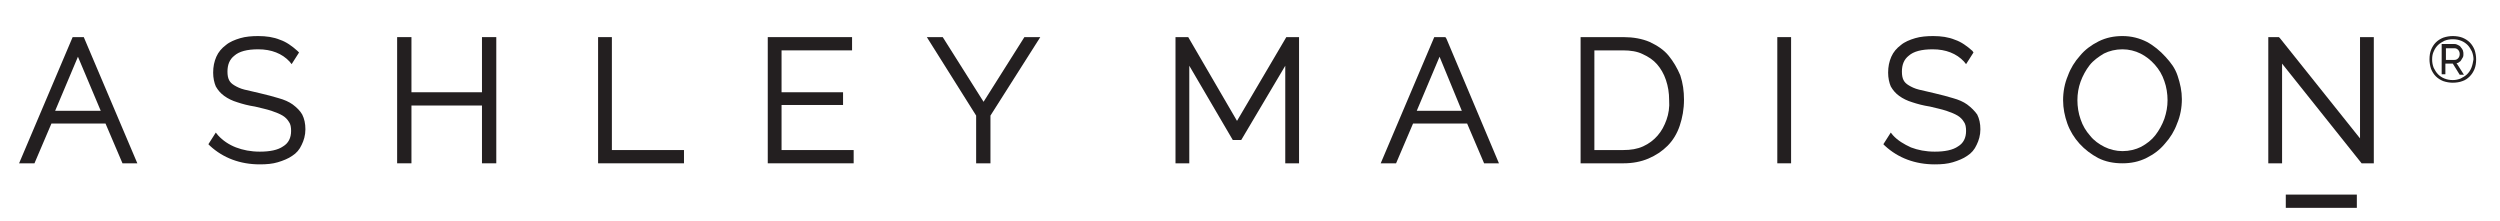 <?xml version="1.0" encoding="utf-8"?>
<svg xmlns="http://www.w3.org/2000/svg" id="Layer_1" style="enable-background:new 0 0 471.5 41.7;" version="1.1" viewBox="0 0 471.5 41.7" x="0px" y="0px">
<style type="text/css">
	.st0{fill:#231F20;}
</style>
<g>
	<path class="st0" d="M13.7,7L3.6,30.8h2.9l3.2-7.5h10.2l3.2,7.5h2.8L15.8,7H13.7z M10.4,20.9l4.3-10.2L19,20.9H10.4z"/>
	<path class="st0" d="M55.2,19.7c-0.7-0.5-1.6-0.9-2.7-1.2c-1-0.3-2.1-0.6-3.4-0.9c-1.2-0.3-2.2-0.5-3-0.7c-0.8-0.2-1.4-0.5-1.9-0.8&#xA;		c-0.5-0.3-0.8-0.6-1-1c-0.2-0.4-0.3-0.9-0.3-1.6c0-1.3,0.4-2.3,1.3-3c0.9-0.8,2.4-1.2,4.5-1.2c2.5,0,4.5,0.8,5.9,2.3l0.4,0.5&#xA;		l1.4-2.2l-0.3-0.3c-1-0.9-2.1-1.7-3.3-2.1c-1.2-0.5-2.6-0.7-4.1-0.7c-1.2,0-2.4,0.1-3.4,0.4c-1,0.3-2,0.7-2.7,1.3&#xA;		c-0.8,0.6-1.4,1.3-1.8,2.2c-0.4,0.9-0.6,1.9-0.6,3c0,1,0.2,1.9,0.5,2.6c0.4,0.7,0.9,1.3,1.6,1.8c0.7,0.5,1.5,0.9,2.5,1.2&#xA;		c0.9,0.3,2,0.6,3.3,0.8c1.2,0.3,2.2,0.5,3.1,0.8c0.9,0.3,1.6,0.6,2.1,0.9c0.5,0.3,0.9,0.7,1.2,1.2c0.3,0.4,0.4,1,0.4,1.7&#xA;		c0,1.3-0.5,2.3-1.5,2.9c-1,0.7-2.5,1-4.4,1c-1.7,0-3.2-0.3-4.5-0.8s-2.5-1.3-3.4-2.3L40.7,25l-1.4,2.2l0.3,0.3&#xA;		c2.5,2.3,5.7,3.5,9.4,3.5c1.3,0,2.4-0.1,3.4-0.4c1-0.3,2-0.7,2.7-1.2c0.8-0.5,1.4-1.2,1.8-2.1c0.4-0.8,0.7-1.8,0.7-2.9&#xA;		c0-1.1-0.2-2-0.6-2.8C56.6,20.9,56,20.3,55.2,19.7z"/>
	<polygon class="st0" points="90.9,17.4 77.6,17.4 77.6,7 74.9,7 74.9,30.8 77.6,30.8 77.6,19.9 90.9,19.9 90.9,30.8 93.6,30.8 &#xA;		93.6,7 90.9,7"/>
	<polygon class="st0" points="115.4,7 112.8,7 112.8,30.8 129,30.8 129,28.3 115.4,28.3"/>
	<polygon class="st0" points="147.4,19.8 159,19.8 159,17.4 147.4,17.4 147.4,9.5 160.7,9.5 160.7,7 144.8,7 144.8,30.8 161,30.8 &#xA;		161,28.3 147.4,28.3"/>
	<polygon class="st0" points="185.5,19.2 177.8,7 174.8,7 184.1,21.8 184.1,30.8 186.8,30.8 186.8,21.8 196.2,7 193.2,7"/>
	<rect class="st0" height="2.5" width="13.4" x="431.1" y="36.7"/>
	<polygon class="st0" points="233.3,22.8 224.1,7 221.7,7 221.7,30.8 224.3,30.8 224.3,12.4 232.5,26.4 234.1,26.4 242.4,12.4 &#xA;		242.4,30.8 245,30.8 245,7 242.6,7"/>
	<path class="st0" d="M272.6,7h-2.1l-10.1,23.8h2.9l3.2-7.5h10.2l3.2,7.5h2.8l-9.9-23.5L272.6,7z M267.2,20.9l4.3-10.2l4.2,10.2&#xA;		H267.2z"/>
	<path class="st0" d="M314.7,10.5c-0.9-1.1-2.1-1.9-3.6-2.6C309.7,7.3,308,7,306.2,7h-8.1v23.8h8.1c1.7,0,3.3-0.3,4.7-0.9&#xA;		c1.4-0.6,2.6-1.4,3.6-2.4c1-1,1.8-2.3,2.3-3.8c0.5-1.5,0.8-3.1,0.8-4.9c0-1.6-0.2-3.1-0.7-4.6C316.3,12.8,315.6,11.6,314.7,10.5z&#xA;		 M314.3,22.6c-0.4,1.1-0.9,2.1-1.7,3c-0.7,0.8-1.6,1.5-2.7,2c-1.1,0.5-2.3,0.7-3.8,0.7h-5.4V9.5h5.4c1.4,0,2.7,0.2,3.7,0.7&#xA;		c1.1,0.5,2,1.1,2.7,1.9c0.7,0.8,1.3,1.8,1.7,3c0.4,1.2,0.6,2.4,0.6,3.8C314.9,20.2,314.7,21.5,314.3,22.6z"/>
	<rect class="st0" height="23.8" width="2.6" x="335.2" y="7"/>
	<path class="st0" d="M371,19.7c-0.7-0.5-1.6-0.9-2.7-1.2c-1-0.3-2.1-0.6-3.4-0.9c-1.2-0.3-2.2-0.5-3-0.7c-0.8-0.2-1.4-0.5-1.9-0.8&#xA;		c-0.5-0.3-0.8-0.6-1-1c-0.2-0.4-0.3-0.9-0.3-1.6c0-1.3,0.4-2.3,1.3-3c0.9-0.8,2.4-1.2,4.5-1.2c2.5,0,4.5,0.8,5.9,2.3l0.4,0.5&#xA;		l1.4-2.2L372,9.6c-1-0.9-2.1-1.7-3.3-2.1c-1.2-0.5-2.6-0.7-4.1-0.7c-1.2,0-2.4,0.1-3.4,0.4c-1,0.3-2,0.7-2.7,1.3&#xA;		c-0.8,0.6-1.4,1.3-1.8,2.2c-0.4,0.9-0.6,1.9-0.6,3c0,1,0.2,1.9,0.5,2.6c0.4,0.7,0.9,1.3,1.6,1.8c0.7,0.5,1.5,0.9,2.5,1.2&#xA;		c0.9,0.3,2,0.6,3.3,0.8c1.2,0.3,2.2,0.5,3.1,0.8c0.9,0.3,1.6,0.6,2.1,0.9c0.5,0.3,0.9,0.7,1.2,1.2c0.3,0.4,0.4,1,0.4,1.7&#xA;		c0,1.3-0.5,2.3-1.5,2.9c-1,0.7-2.5,1-4.4,1c-1.7,0-3.2-0.3-4.5-0.8c-1.3-0.6-2.5-1.3-3.4-2.3l-0.4-0.5l-1.4,2.2l0.3,0.3&#xA;		c2.5,2.3,5.7,3.5,9.4,3.5c1.3,0,2.4-0.1,3.4-0.4c1-0.3,2-0.7,2.7-1.2c0.8-0.5,1.4-1.2,1.8-2.1c0.4-0.8,0.7-1.8,0.7-2.9&#xA;		c0-1.1-0.2-2-0.6-2.8C372.4,20.9,371.8,20.3,371,19.7z"/>
	<path class="st0" d="M408.4,10.7c-1-1.1-2.2-2.1-3.5-2.8c-1.4-0.7-2.9-1.1-4.6-1.1c-1.6,0-3.1,0.3-4.5,1c-1.4,0.7-2.6,1.6-3.5,2.7&#xA;		c-1,1.1-1.8,2.4-2.3,3.8c-0.6,1.4-0.9,3-0.9,4.6c0,1.5,0.3,3,0.8,4.4c0.5,1.4,1.3,2.7,2.3,3.8c1,1.1,2.2,2,3.5,2.7&#xA;		c1.4,0.7,2.9,1,4.6,1c1.6,0,3.1-0.3,4.5-1c1.4-0.7,2.5-1.5,3.5-2.7c1-1.1,1.8-2.4,2.3-3.8c0.6-1.4,0.9-3,0.9-4.6&#xA;		c0-1.5-0.3-2.9-0.8-4.4S409.4,11.8,408.4,10.7z M408.2,22.4c-0.4,1.1-1,2.2-1.7,3.1c-0.7,0.9-1.6,1.6-2.7,2.2&#xA;		c-1,0.5-2.2,0.8-3.5,0.8c-1.2,0-2.4-0.3-3.4-0.8c-1-0.5-2-1.2-2.7-2.1c-0.8-0.9-1.4-1.9-1.8-3.1c-0.4-1.1-0.6-2.4-0.6-3.6&#xA;		c0-1.2,0.2-2.4,0.6-3.5c0.4-1.1,1-2.2,1.7-3.1c0.7-0.9,1.7-1.6,2.7-2.2c1-0.5,2.2-0.8,3.5-0.8c1.2,0,2.4,0.3,3.4,0.8&#xA;		c1,0.5,1.9,1.2,2.7,2.1c0.8,0.9,1.4,1.9,1.8,3.1c0.4,1.1,0.6,2.4,0.6,3.6C408.8,20.1,408.6,21.2,408.2,22.4z"/>
	<polygon class="st0" points="445.1,26.1 430,7.2 429.8,7 427.8,7 427.8,30.8 430.4,30.8 430.4,12 445.4,30.8 447.7,30.8 447.7,7 &#xA;		445.1,7"/>
	<path class="st0" d="M466.7,9.4c-0.2-0.5-0.5-1-0.9-1.4c-0.4-0.4-0.9-0.7-1.4-0.9s-1.2-0.3-1.8-0.3c-0.6,0-1.2,0.1-1.8,0.3&#xA;		c-0.5,0.2-1,0.5-1.4,0.9c-0.4,0.4-0.7,0.9-0.9,1.4c-0.2,0.5-0.3,1.1-0.3,1.8c0,0.6,0.1,1.2,0.3,1.8c0.2,0.5,0.5,1,0.9,1.4&#xA;		c0.4,0.4,0.9,0.7,1.4,0.9c0.6,0.2,1.2,0.3,1.8,0.3c0.6,0,1.3-0.1,1.8-0.3c0.6-0.2,1-0.5,1.4-0.9c0.4-0.4,0.7-0.9,0.9-1.4&#xA;		c0.2-0.5,0.3-1.1,0.3-1.8C467,10.6,466.9,10,466.7,9.4z M466.1,12.8c-0.2,0.5-0.5,0.9-0.8,1.2c-0.3,0.3-0.8,0.6-1.2,0.8&#xA;		c-0.5,0.2-1,0.3-1.5,0.3c-0.6,0-1.1-0.1-1.6-0.3c-0.5-0.2-0.9-0.5-1.2-0.8s-0.6-0.8-0.8-1.2c-0.2-0.5-0.3-1-0.3-1.6&#xA;		c0-0.6,0.1-1.1,0.3-1.5c0.2-0.5,0.5-0.9,0.8-1.2c0.3-0.3,0.8-0.6,1.2-0.8c0.5-0.2,1-0.3,1.6-0.3c0.6,0,1.1,0.1,1.6,0.3&#xA;		c0.5,0.2,0.9,0.5,1.2,0.8c0.3,0.3,0.6,0.8,0.8,1.2c0.2,0.5,0.3,1,0.3,1.5C466.4,11.8,466.3,12.3,466.1,12.8z"/>
	<path class="st0" d="M463.8,11.7c0.2-0.1,0.3-0.2,0.4-0.4c0.1-0.2,0.2-0.3,0.3-0.5c0.1-0.2,0.1-0.4,0.1-0.6c0-0.2,0-0.4-0.1-0.7&#xA;		c-0.1-0.2-0.2-0.4-0.4-0.6c-0.1-0.2-0.3-0.3-0.5-0.4c-0.2-0.1-0.4-0.2-0.7-0.2h-2.4v5.7h0.7V12h1.4l1.3,2.1h0.8l-1.4-2.2&#xA;		C463.6,11.9,463.7,11.8,463.8,11.7z M461.3,11.3V9.1h1.6c0.3,0,0.5,0.1,0.7,0.3c0.2,0.2,0.3,0.5,0.3,0.8c0,0.3-0.1,0.6-0.3,0.8&#xA;		c-0.2,0.2-0.4,0.3-0.7,0.3H461.3z"/>
</g>
</svg>